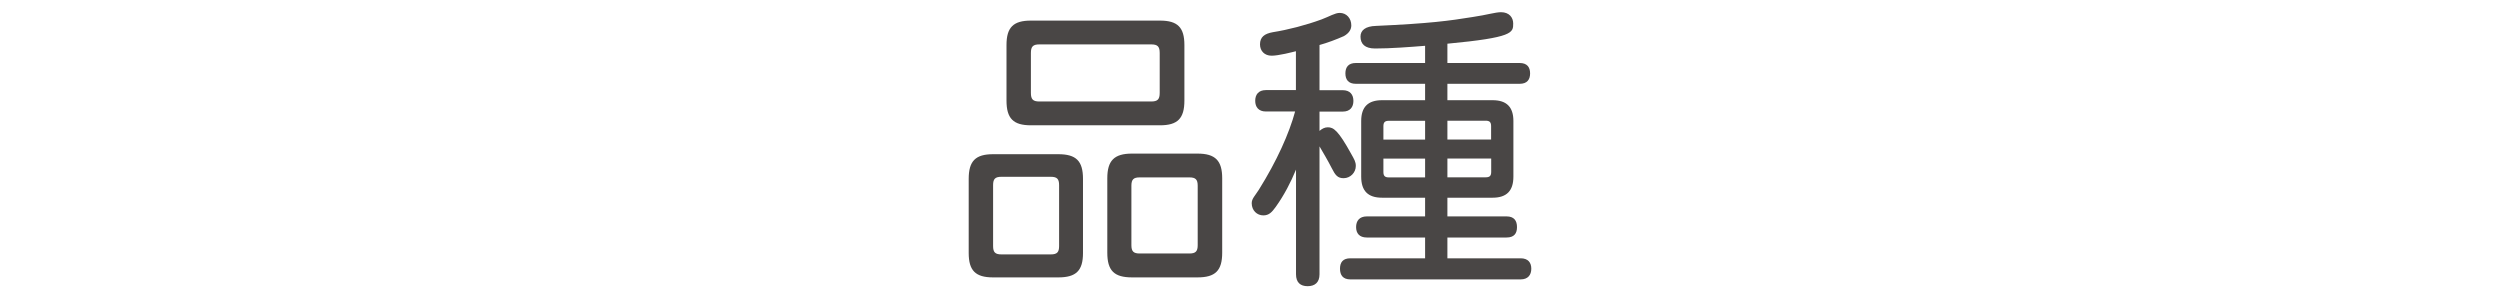 <?xml version="1.0" encoding="UTF-8"?><svg id="_豊橋" xmlns="http://www.w3.org/2000/svg" viewBox="0 0 250 30"><defs><style>.cls-1{fill:#494645;}</style></defs><path class="cls-1" d="M96.87,17.89c0-1.79,.68-2.47,2.44-2.47h6.52c1.79,0,2.47,.68,2.47,2.47v7.41c0,1.76-.68,2.44-2.47,2.44h-6.52c-1.76,0-2.44-.68-2.44-2.44v-7.41Zm3.27-.21c-.62,0-.83,.21-.83,.83v6.1c0,.62,.21,.83,.83,.83h4.94c.62,0,.83-.21,.83-.83v-6.1c0-.62-.21-.83-.83-.83h-4.94Zm.51-13.18c0-1.76,.68-2.44,2.44-2.44h12.91c1.76,0,2.44,.68,2.44,2.44v5.56c0,1.79-.68,2.47-2.44,2.47h-12.91c-1.76,0-2.44-.68-2.44-2.47V4.5Zm3.3-.06c-.65,0-.86,.21-.86,.86v3.99c0,.65,.21,.86,.86,.86h11.16c.65,0,.86-.21,.86-.86v-3.99c0-.65-.21-.86-.86-.86h-11.16Zm6.78,13.39c0-1.76,.68-2.47,2.47-2.47h6.55c1.79,0,2.47,.71,2.47,2.47v7.44c0,1.79-.68,2.47-2.47,2.47h-6.55c-1.79,0-2.47-.68-2.47-2.47v-7.44Zm3.24-.09c-.62,0-.83,.21-.83,.83v5.95c0,.62,.21,.83,.83,.83h4.97c.62,0,.83-.21,.83-.83v-5.95c0-.62-.21-.83-.83-.83h-4.97Z"/><path class="cls-1" d="M129.6,5.12c-.36,.09-1.73,.45-2.44,.45s-1.16-.48-1.16-1.13c0-.74,.45-1.07,1.28-1.22,1.52-.24,3.33-.71,4.88-1.28,.8-.3,1.34-.65,1.81-.65,.68,0,1.16,.54,1.16,1.25,0,.39-.21,.77-.74,1.07-.74,.33-1.67,.68-2.44,.89v4.52h2.32c.74,0,1.07,.45,1.07,1.07s-.33,1.07-1.07,1.07h-2.32v1.93c.24-.21,.51-.36,.83-.36,.57,0,1.04,.3,2.35,2.68,.3,.54,.45,.77,.45,1.19,0,.65-.54,1.22-1.22,1.22-.6,0-.83-.3-1.19-1.01-.36-.71-.89-1.61-1.22-2.17v12.79c0,.83-.48,1.19-1.19,1.19s-1.16-.36-1.16-1.19v-10.47c-.51,1.25-1.19,2.56-2.02,3.72-.39,.54-.68,.86-1.25,.86-.62,0-1.16-.48-1.16-1.22,0-.45,.33-.74,.71-1.34,1.81-2.89,3.04-5.65,3.63-7.83h-2.92c-.74,0-1.07-.45-1.07-1.07s.33-1.07,1.07-1.07h3v-3.9Zm12.91-.54c-1.49,.12-3.45,.27-5,.27-1.01,0-1.46-.45-1.46-1.19,0-.62,.48-1.04,1.55-1.07,5.36-.24,7.32-.51,9.67-.89,1.43-.21,2.26-.48,2.83-.48,.83,0,1.22,.54,1.22,1.13,0,.92,0,1.4-6.58,2.02v1.93h7.23c.74,0,1.04,.42,1.04,1.04s-.3,1.04-1.04,1.04h-7.23v1.64h4.52c1.4,0,2.08,.68,2.08,2.08v5.56c0,1.43-.68,2.11-2.08,2.11h-4.52v1.87h5.92c.74,0,1.04,.42,1.04,1.07s-.3,1.04-1.04,1.04h-5.92v2.08h7.32c.74,0,1.07,.42,1.07,1.04s-.33,1.07-1.07,1.07h-17.02c-.74,0-1.04-.42-1.04-1.07s.3-1.04,1.04-1.04h7.47v-2.08h-5.83c-.74,0-1.07-.42-1.07-1.04s.33-1.07,1.07-1.07h5.83v-1.87h-4.31c-1.4,0-2.08-.68-2.08-2.11v-5.56c0-1.4,.68-2.08,2.08-2.08h4.31v-1.64h-6.93c-.74,0-1.04-.42-1.04-1.04s.3-1.04,1.04-1.04h6.93v-1.73Zm0,7.5h-3.63c-.39,0-.54,.15-.54,.54v1.34h4.17v-1.87Zm0,3.78h-4.17v1.34c0,.39,.15,.54,.54,.54h3.63v-1.87Zm2.23-3.78v1.87h4.37v-1.34c0-.39-.15-.54-.54-.54h-3.84Zm0,3.78v1.87h3.84c.39,0,.54-.15,.54-.54v-1.34h-4.37Z"/></svg>
